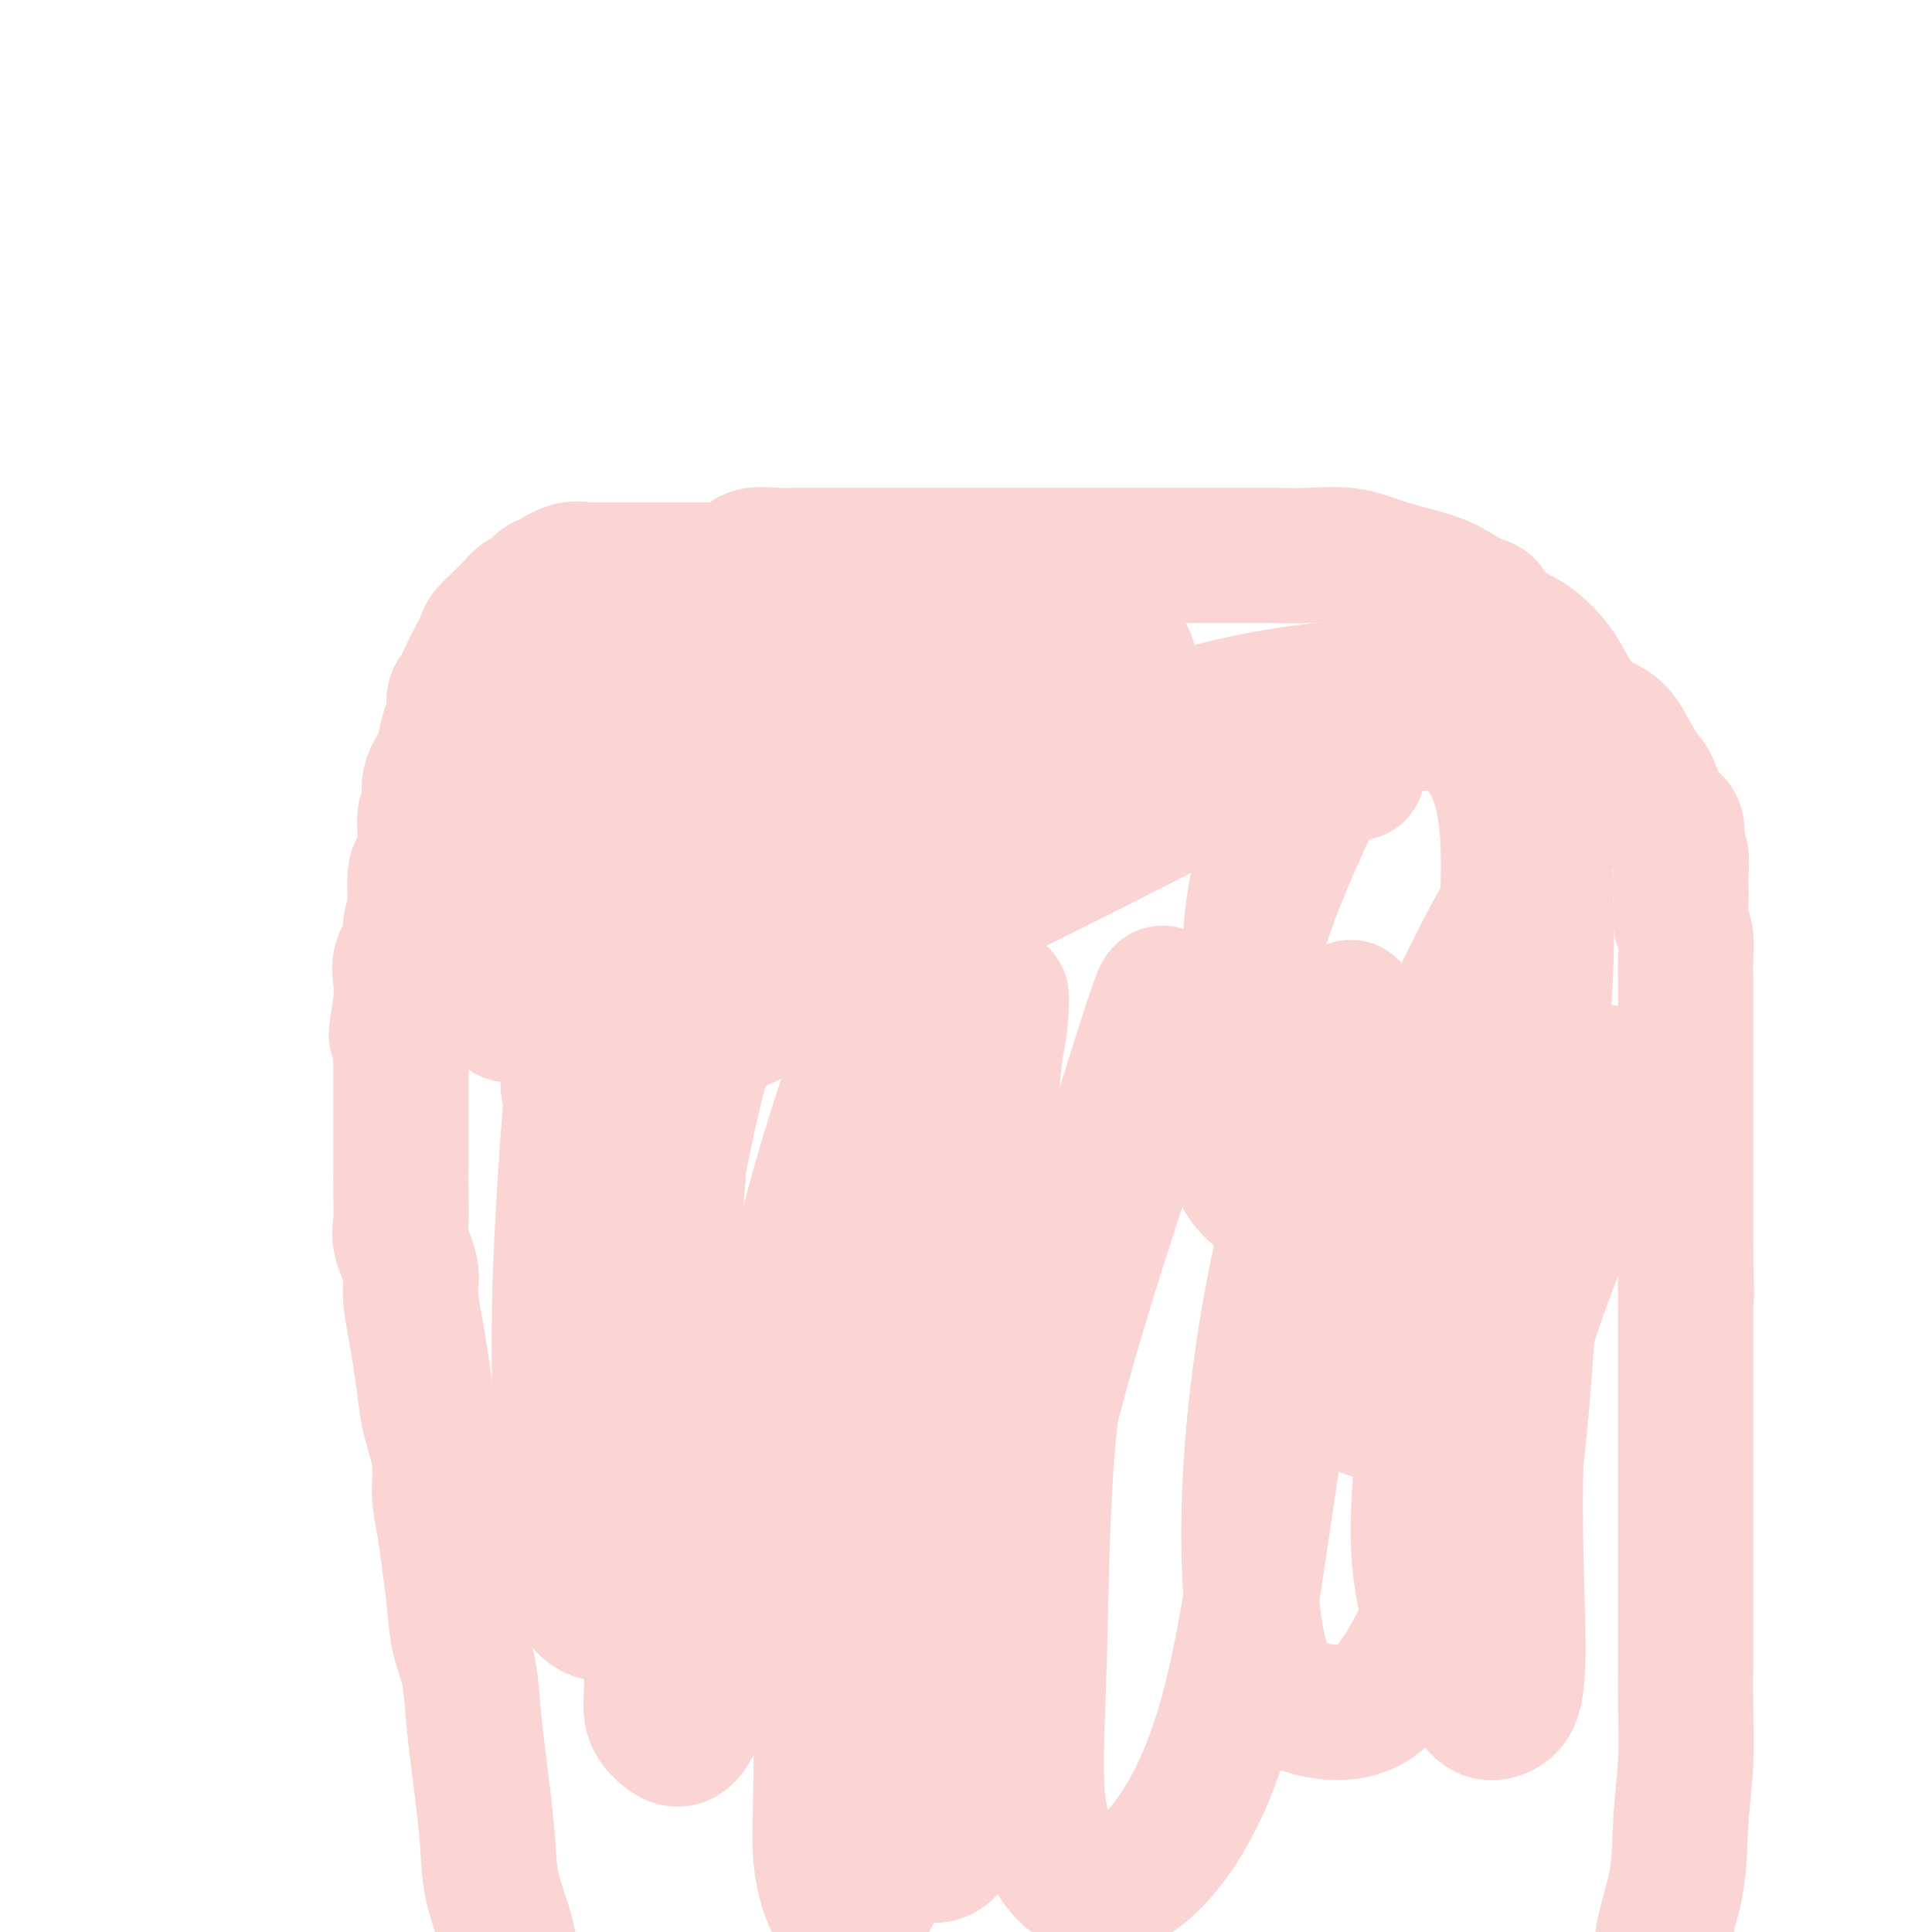 <svg viewBox='0 0 400 400' version='1.1' xmlns='http://www.w3.org/2000/svg' xmlns:xlink='http://www.w3.org/1999/xlink'><g fill='none' stroke='#FBD4D4' stroke-width='28' stroke-linecap='round' stroke-linejoin='round'><path d='M161,125c-0.281,-2.959 -0.562,-5.917 -1,-7c-0.438,-1.083 -1.031,-0.290 -2,0c-0.969,0.290 -2.312,0.078 -3,0c-0.688,-0.078 -0.720,-0.021 -1,0c-0.280,0.021 -0.807,0.006 -2,0c-1.193,-0.006 -3.051,-0.001 -4,0c-0.949,0.001 -0.987,0.000 -2,0c-1.013,-0.000 -3.000,-0.000 -4,0c-1.000,0.000 -1.013,0.000 -2,0c-0.987,-0.000 -2.949,-0.000 -4,0c-1.051,0.000 -1.191,0.000 -2,0c-0.809,-0.000 -2.289,-0.000 -3,0c-0.711,0.000 -0.655,0.000 -1,0c-0.345,-0.000 -1.093,-0.000 -2,0c-0.907,0.000 -1.973,0.000 -3,0c-1.027,-0.000 -2.013,-0.000 -3,0'/><path d='M122,118c-6.268,0.030 -2.939,0.106 -2,0c0.939,-0.106 -0.511,-0.394 -2,0c-1.489,0.394 -3.018,1.471 -4,2c-0.982,0.529 -1.416,0.511 -2,1c-0.584,0.489 -1.316,1.486 -2,2c-0.684,0.514 -1.320,0.544 -2,1c-0.680,0.456 -1.405,1.338 -2,2c-0.595,0.662 -1.062,1.106 -2,2c-0.938,0.894 -2.349,2.240 -3,3c-0.651,0.760 -0.543,0.936 -1,2c-0.457,1.064 -1.481,3.017 -2,4c-0.519,0.983 -0.534,0.996 -1,2c-0.466,1.004 -1.382,3.000 -2,4c-0.618,1.000 -0.938,1.004 -1,2c-0.062,0.996 0.133,2.982 0,4c-0.133,1.018 -0.595,1.067 -1,2c-0.405,0.933 -0.754,2.751 -1,4c-0.246,1.249 -0.391,1.928 -1,3c-0.609,1.072 -1.683,2.536 -2,4c-0.317,1.464 0.122,2.927 0,4c-0.122,1.073 -0.803,1.755 -1,3c-0.197,1.245 0.092,3.052 0,5c-0.092,1.948 -0.565,4.038 -1,5c-0.435,0.962 -0.833,0.798 -1,2c-0.167,1.202 -0.105,3.770 0,5c0.105,1.230 0.252,1.122 0,2c-0.252,0.878 -0.905,2.744 -1,4c-0.095,1.256 0.366,1.904 0,3c-0.366,1.096 -1.560,2.641 -2,4c-0.440,1.359 -0.126,2.531 0,4c0.126,1.469 0.063,3.234 0,5'/><path d='M83,208c-1.856,10.689 -0.497,4.912 0,4c0.497,-0.912 0.133,3.042 0,5c-0.133,1.958 -0.036,1.919 0,3c0.036,1.081 0.010,3.281 0,5c-0.010,1.719 -0.003,2.958 0,4c0.003,1.042 0.001,1.889 0,3c-0.001,1.111 -0.002,2.486 0,4c0.002,1.514 0.008,3.167 0,5c-0.008,1.833 -0.031,3.845 0,6c0.031,2.155 0.116,4.452 0,6c-0.116,1.548 -0.435,2.347 0,4c0.435,1.653 1.622,4.160 2,6c0.378,1.840 -0.055,3.013 0,5c0.055,1.987 0.597,4.788 1,7c0.403,2.212 0.668,3.835 1,6c0.332,2.165 0.733,4.870 1,7c0.267,2.130 0.400,3.683 1,6c0.600,2.317 1.667,5.397 2,8c0.333,2.603 -0.066,4.729 0,7c0.066,2.271 0.599,4.687 1,7c0.401,2.313 0.671,4.523 1,7c0.329,2.477 0.718,5.220 1,8c0.282,2.780 0.457,5.596 1,8c0.543,2.404 1.456,4.394 2,7c0.544,2.606 0.721,5.827 1,9c0.279,3.173 0.659,6.299 1,9c0.341,2.701 0.641,4.978 1,8c0.359,3.022 0.777,6.789 1,10c0.223,3.211 0.252,5.864 1,9c0.748,3.136 2.214,6.753 3,10c0.786,3.247 0.893,6.123 1,9'/><path d='M106,410c3.800,25.324 1.801,12.134 1,9c-0.801,-3.134 -0.404,3.789 0,8c0.404,4.211 0.816,5.710 1,8c0.184,2.290 0.140,5.370 0,8c-0.140,2.630 -0.378,4.808 0,7c0.378,2.192 1.371,4.398 2,6c0.629,1.602 0.894,2.601 1,3c0.106,0.399 0.053,0.200 0,0'/><path d='M154,117c0.364,-0.845 0.728,-1.691 2,-2c1.272,-0.309 3.452,-0.083 5,0c1.548,0.083 2.464,0.022 4,0c1.536,-0.022 3.692,-0.006 5,0c1.308,0.006 1.769,0.002 3,0c1.231,-0.002 3.231,-0.000 5,0c1.769,0.000 3.308,0.000 5,0c1.692,-0.000 3.538,-0.000 5,0c1.462,0.000 2.540,0.000 4,0c1.460,-0.000 3.304,-0.000 5,0c1.696,0.000 3.246,0.000 5,0c1.754,-0.000 3.714,-0.000 6,0c2.286,0.000 4.899,0.000 7,0c2.101,-0.000 3.689,-0.000 6,0c2.311,0.000 5.344,0.000 7,0c1.656,-0.000 1.936,-0.000 4,0c2.064,0.000 5.914,0.000 9,0c3.086,-0.000 5.408,-0.002 8,0c2.592,0.002 5.454,0.006 8,0c2.546,-0.006 4.777,-0.024 7,0c2.223,0.024 4.439,0.089 7,0c2.561,-0.089 5.468,-0.330 8,0c2.532,0.330 4.689,1.233 7,2c2.311,0.767 4.776,1.399 7,2c2.224,0.601 4.207,1.172 6,2c1.793,0.828 3.397,1.914 5,3'/><path d='M304,124c4.593,1.634 3.575,1.219 4,2c0.425,0.781 2.293,2.758 4,4c1.707,1.242 3.255,1.749 5,3c1.745,1.251 3.688,3.246 5,5c1.312,1.754 1.993,3.268 3,5c1.007,1.732 2.339,3.683 4,5c1.661,1.317 3.651,2.002 5,3c1.349,0.998 2.058,2.310 3,4c0.942,1.690 2.118,3.759 3,5c0.882,1.241 1.470,1.653 2,3c0.530,1.347 1.004,3.629 2,5c0.996,1.371 2.516,1.832 3,3c0.484,1.168 -0.066,3.042 0,4c0.066,0.958 0.749,0.998 1,2c0.251,1.002 0.071,2.965 0,4c-0.071,1.035 -0.033,1.141 0,2c0.033,0.859 0.061,2.472 0,4c-0.061,1.528 -0.213,2.970 0,4c0.213,1.030 0.789,1.647 1,3c0.211,1.353 0.057,3.443 0,5c-0.057,1.557 -0.015,2.580 0,4c0.015,1.420 0.004,3.237 0,5c-0.004,1.763 -0.001,3.471 0,5c0.001,1.529 0.000,2.880 0,5c-0.000,2.120 -0.000,5.009 0,7c0.000,1.991 0.000,3.084 0,5c-0.000,1.916 -0.000,4.654 0,7c0.000,2.346 0.000,4.299 0,6c-0.000,1.701 -0.000,3.150 0,5c0.000,1.850 0.000,4.100 0,6c-0.000,1.900 -0.000,3.450 0,5'/><path d='M349,259c0.309,14.808 0.083,7.828 0,6c-0.083,-1.828 -0.022,1.494 0,4c0.022,2.506 0.006,4.194 0,6c-0.006,1.806 -0.002,3.730 0,6c0.002,2.270 0.000,4.885 0,7c-0.000,2.115 -0.000,3.730 0,6c0.000,2.270 0.000,5.195 0,8c-0.000,2.805 0.000,5.488 0,8c-0.000,2.512 -0.000,4.851 0,7c0.000,2.149 0.001,4.107 0,7c-0.001,2.893 -0.004,6.722 0,10c0.004,3.278 0.014,6.006 0,9c-0.014,2.994 -0.054,6.254 0,10c0.054,3.746 0.201,7.979 0,12c-0.201,4.021 -0.751,7.832 -1,12c-0.249,4.168 -0.198,8.694 -1,13c-0.802,4.306 -2.455,8.390 -3,13c-0.545,4.610 0.020,9.744 0,14c-0.020,4.256 -0.626,7.635 -1,12c-0.374,4.365 -0.518,9.718 -1,14c-0.482,4.282 -1.303,7.493 -2,11c-0.697,3.507 -1.269,7.311 -2,11c-0.731,3.689 -1.620,7.262 -3,12c-1.380,4.738 -3.251,10.639 -4,13c-0.749,2.361 -0.374,1.180 0,0'/><path d='M281,160c-6.911,-0.674 -13.822,-1.348 -18,-2c-4.178,-0.652 -5.622,-1.281 -11,0c-5.378,1.281 -14.690,4.473 -23,8c-8.310,3.527 -15.619,7.390 -24,11c-8.381,3.610 -17.836,6.966 -27,11c-9.164,4.034 -18.039,8.746 -26,13c-7.961,4.254 -15.008,8.051 -20,11c-4.992,2.949 -7.927,5.050 -10,7c-2.073,1.950 -3.283,3.750 -4,5c-0.717,1.250 -0.941,1.949 5,0c5.941,-1.949 18.047,-6.548 30,-12c11.953,-5.452 23.751,-11.757 36,-18c12.249,-6.243 24.947,-12.423 36,-18c11.053,-5.577 20.461,-10.551 28,-14c7.539,-3.449 13.210,-5.372 18,-8c4.790,-2.628 8.701,-5.960 11,-8c2.299,-2.040 2.988,-2.789 3,-3c0.012,-0.211 -0.653,0.114 -2,0c-1.347,-0.114 -3.377,-0.669 -10,0c-6.623,0.669 -17.839,2.561 -29,6c-11.161,3.439 -22.268,8.425 -34,14c-11.732,5.575 -24.090,11.740 -36,17c-11.910,5.260 -23.371,9.614 -32,13c-8.629,3.386 -14.426,5.805 -20,8c-5.574,2.195 -10.924,4.168 -14,6c-3.076,1.832 -3.879,3.523 -2,3c1.879,-0.523 6.439,-3.262 11,-6'/><path d='M117,204c6.471,-3.167 17.147,-8.083 27,-13c9.853,-4.917 18.881,-9.834 28,-15c9.119,-5.166 18.328,-10.579 26,-15c7.672,-4.421 13.805,-7.849 19,-11c5.195,-3.151 9.451,-6.026 12,-8c2.549,-1.974 3.389,-3.049 4,-4c0.611,-0.951 0.991,-1.780 0,-2c-0.991,-0.220 -3.355,0.167 -6,0c-2.645,-0.167 -5.571,-0.888 -12,0c-6.429,0.888 -16.361,3.385 -25,6c-8.639,2.615 -15.986,5.348 -24,8c-8.014,2.652 -16.694,5.221 -24,8c-7.306,2.779 -13.236,5.767 -18,8c-4.764,2.233 -8.360,3.712 -11,5c-2.640,1.288 -4.324,2.386 -5,3c-0.676,0.614 -0.345,0.743 3,-1c3.345,-1.743 9.705,-5.360 18,-10c8.295,-4.640 18.525,-10.305 25,-15c6.475,-4.695 9.193,-8.420 12,-12c2.807,-3.580 5.702,-7.013 7,-9c1.298,-1.987 0.999,-2.526 1,-3c0.001,-0.474 0.303,-0.882 -1,-1c-1.303,-0.118 -4.211,0.054 -7,0c-2.789,-0.054 -5.460,-0.333 -11,2c-5.540,2.333 -13.951,7.278 -21,12c-7.049,4.722 -12.737,9.221 -18,13c-5.263,3.779 -10.101,6.838 -14,10c-3.899,3.162 -6.857,6.428 -9,9c-2.143,2.572 -3.469,4.449 -4,6c-0.531,1.551 -0.265,2.775 0,4'/><path d='M89,179c-1.462,3.429 1.383,2.500 6,2c4.617,-0.500 11.004,-0.572 18,0c6.996,0.572 14.599,1.787 22,0c7.401,-1.787 14.600,-6.577 20,-10c5.400,-3.423 9.002,-5.479 12,-8c2.998,-2.521 5.393,-5.508 7,-8c1.607,-2.492 2.425,-4.488 3,-7c0.575,-2.512 0.908,-5.539 0,-8c-0.908,-2.461 -3.058,-4.357 -6,-6c-2.942,-1.643 -6.676,-3.032 -12,-4c-5.324,-0.968 -12.240,-1.513 -18,-2c-5.760,-0.487 -10.366,-0.915 -15,0c-4.634,0.915 -9.296,3.174 -13,6c-3.704,2.826 -6.450,6.221 -9,10c-2.550,3.779 -4.903,7.943 -6,12c-1.097,4.057 -0.936,8.008 -1,12c-0.064,3.992 -0.352,8.024 0,12c0.352,3.976 1.343,7.894 5,12c3.657,4.106 9.978,8.400 15,11c5.022,2.600 8.743,3.508 14,4c5.257,0.492 12.048,0.569 18,1c5.952,0.431 11.065,1.215 15,0c3.935,-1.215 6.692,-4.431 9,-8c2.308,-3.569 4.167,-7.493 5,-11c0.833,-3.507 0.640,-6.598 1,-10c0.360,-3.402 1.274,-7.115 0,-11c-1.274,-3.885 -4.736,-7.942 -8,-11c-3.264,-3.058 -6.328,-5.119 -10,-6c-3.672,-0.881 -7.950,-0.583 -12,-1c-4.050,-0.417 -7.871,-1.548 -11,0c-3.129,1.548 -5.564,5.774 -8,10'/><path d='M130,160c-2.630,5.276 -5.204,13.465 -7,23c-1.796,9.535 -2.813,20.416 -4,35c-1.187,14.584 -2.543,32.872 -3,47c-0.457,14.128 -0.016,24.095 0,32c0.016,7.905 -0.392,13.748 0,19c0.392,5.252 1.583,9.915 3,13c1.417,3.085 3.058,4.594 5,5c1.942,0.406 4.183,-0.291 6,-3c1.817,-2.709 3.209,-7.430 4,-15c0.791,-7.570 0.982,-17.989 2,-30c1.018,-12.011 2.864,-25.613 4,-38c1.136,-12.387 1.563,-23.559 3,-32c1.437,-8.441 3.886,-14.153 5,-19c1.114,-4.847 0.895,-8.831 1,-12c0.105,-3.169 0.536,-5.523 1,-3c0.464,2.523 0.962,9.923 -1,21c-1.962,11.077 -6.384,25.831 -9,41c-2.616,15.169 -3.425,30.753 -4,44c-0.575,13.247 -0.914,24.157 -1,34c-0.086,9.843 0.082,18.618 0,24c-0.082,5.382 -0.415,7.370 0,9c0.415,1.630 1.576,2.900 3,4c1.424,1.100 3.111,2.029 5,-1c1.889,-3.029 3.981,-10.015 6,-19c2.019,-8.985 3.967,-19.967 7,-35c3.033,-15.033 7.153,-34.117 11,-49c3.847,-14.883 7.423,-25.567 10,-33c2.577,-7.433 4.155,-11.617 5,-15c0.845,-3.383 0.956,-5.967 1,-6c0.044,-0.033 0.022,2.483 0,5'/><path d='M183,206c-0.514,6.255 -1.800,19.393 -4,34c-2.200,14.607 -5.313,30.685 -7,47c-1.687,16.315 -1.948,32.868 -2,47c-0.052,14.132 0.104,25.844 0,34c-0.104,8.156 -0.467,12.755 0,17c0.467,4.245 1.766,8.136 3,10c1.234,1.864 2.403,1.702 4,1c1.597,-0.702 3.621,-1.944 5,-8c1.379,-6.056 2.114,-16.925 3,-29c0.886,-12.075 1.924,-25.357 4,-43c2.076,-17.643 5.191,-39.648 8,-56c2.809,-16.352 5.314,-27.051 7,-34c1.686,-6.949 2.553,-10.148 3,-14c0.447,-3.852 0.473,-8.356 0,-4c-0.473,4.356 -1.446,17.572 -4,33c-2.554,15.428 -6.688,33.067 -9,49c-2.312,15.933 -2.802,30.159 -3,41c-0.198,10.841 -0.106,18.297 0,26c0.106,7.703 0.225,15.652 0,20c-0.225,4.348 -0.793,5.095 0,6c0.793,0.905 2.949,1.969 5,0c2.051,-1.969 3.999,-6.970 6,-16c2.001,-9.030 4.055,-22.089 7,-37c2.945,-14.911 6.782,-31.673 11,-47c4.218,-15.327 8.818,-29.217 12,-39c3.182,-9.783 4.946,-15.457 6,-20c1.054,-4.543 1.399,-7.954 2,-12c0.601,-4.046 1.457,-8.727 0,-5c-1.457,3.727 -5.229,15.864 -9,28'/><path d='M231,235c-3.653,12.074 -8.285,28.260 -11,42c-2.715,13.740 -3.513,25.034 -4,37c-0.487,11.966 -0.662,24.602 -1,35c-0.338,10.398 -0.837,18.556 0,25c0.837,6.444 3.012,11.174 6,14c2.988,2.826 6.791,3.749 11,2c4.209,-1.749 8.824,-6.171 13,-13c4.176,-6.829 7.911,-16.066 11,-30c3.089,-13.934 5.530,-32.567 8,-49c2.470,-16.433 4.969,-30.667 7,-42c2.031,-11.333 3.593,-19.764 5,-27c1.407,-7.236 2.660,-13.276 3,-16c0.340,-2.724 -0.231,-2.132 0,-3c0.231,-0.868 1.265,-3.194 0,1c-1.265,4.194 -4.830,14.910 -8,26c-3.170,11.090 -5.947,22.553 -8,34c-2.053,11.447 -3.382,22.876 -4,33c-0.618,10.124 -0.524,18.942 0,26c0.524,7.058 1.477,12.356 3,16c1.523,3.644 3.616,5.636 7,7c3.384,1.364 8.059,2.102 12,1c3.941,-1.102 7.147,-4.042 11,-11c3.853,-6.958 8.354,-17.934 13,-32c4.646,-14.066 9.436,-31.223 14,-44c4.564,-12.777 8.902,-21.174 11,-27c2.098,-5.826 1.957,-9.080 2,-12c0.043,-2.920 0.269,-5.504 0,-6c-0.269,-0.496 -1.034,1.097 -4,6c-2.966,4.903 -8.133,13.115 -12,23c-3.867,9.885 -6.433,21.442 -9,33'/><path d='M307,284c-2.081,10.812 -2.784,21.340 -3,31c-0.216,9.660 0.055,18.450 0,24c-0.055,5.550 -0.435,7.858 0,10c0.435,2.142 1.684,4.118 3,5c1.316,0.882 2.700,0.669 4,0c1.300,-0.669 2.516,-1.796 3,-6c0.484,-4.204 0.236,-11.487 0,-20c-0.236,-8.513 -0.461,-18.257 0,-30c0.461,-11.743 1.608,-25.485 2,-35c0.392,-9.515 0.030,-14.803 0,-19c-0.030,-4.197 0.271,-7.304 0,-9c-0.271,-1.696 -1.113,-1.981 -2,-3c-0.887,-1.019 -1.819,-2.772 -4,0c-2.181,2.772 -5.612,10.068 -8,18c-2.388,7.932 -3.733,16.501 -5,27c-1.267,10.499 -2.456,22.927 -3,31c-0.544,8.073 -0.442,11.789 0,16c0.442,4.211 1.224,8.915 3,12c1.776,3.085 4.544,4.549 7,3c2.456,-1.549 4.599,-6.110 6,-11c1.401,-4.890 2.060,-10.107 3,-18c0.940,-7.893 2.162,-18.462 3,-32c0.838,-13.538 1.290,-30.045 2,-44c0.710,-13.955 1.676,-25.357 2,-33c0.324,-7.643 0.007,-11.528 0,-14c-0.007,-2.472 0.297,-3.531 0,-5c-0.297,-1.469 -1.196,-3.347 -4,0c-2.804,3.347 -7.515,11.918 -12,21c-4.485,9.082 -8.746,18.676 -12,28c-3.254,9.324 -5.501,18.378 -7,26c-1.499,7.622 -2.249,13.811 -3,20'/><path d='M282,277c-1.492,9.173 -0.221,9.107 0,10c0.221,0.893 -0.607,2.745 0,4c0.607,1.255 2.649,1.914 5,0c2.351,-1.914 5.010,-6.399 8,-13c2.990,-6.601 6.310,-15.316 9,-25c2.690,-9.684 4.752,-20.337 6,-31c1.248,-10.663 1.684,-21.334 2,-30c0.316,-8.666 0.513,-15.325 0,-21c-0.513,-5.675 -1.734,-10.366 -4,-14c-2.266,-3.634 -5.575,-6.212 -9,-7c-3.425,-0.788 -6.964,0.212 -10,0c-3.036,-0.212 -5.567,-1.638 -9,2c-3.433,3.638 -7.767,12.340 -12,22c-4.233,9.660 -8.364,20.277 -10,30c-1.636,9.723 -0.777,18.551 -1,25c-0.223,6.449 -1.527,10.518 0,14c1.527,3.482 5.885,6.378 10,8c4.115,1.622 7.985,1.970 12,2c4.015,0.030 8.174,-0.257 12,-3c3.826,-2.743 7.319,-7.943 11,-14c3.681,-6.057 7.551,-12.972 10,-22c2.449,-9.028 3.477,-20.171 4,-28c0.523,-7.829 0.541,-12.346 0,-17c-0.541,-4.654 -1.640,-9.445 -4,-13c-2.360,-3.555 -5.979,-5.875 -10,-7c-4.021,-1.125 -8.443,-1.055 -13,-1c-4.557,0.055 -9.249,0.095 -13,2c-3.751,1.905 -6.562,5.676 -9,11c-2.438,5.324 -4.502,12.203 -6,19c-1.498,6.797 -2.428,13.514 -2,19c0.428,5.486 2.214,9.743 4,14'/></g>
</svg>